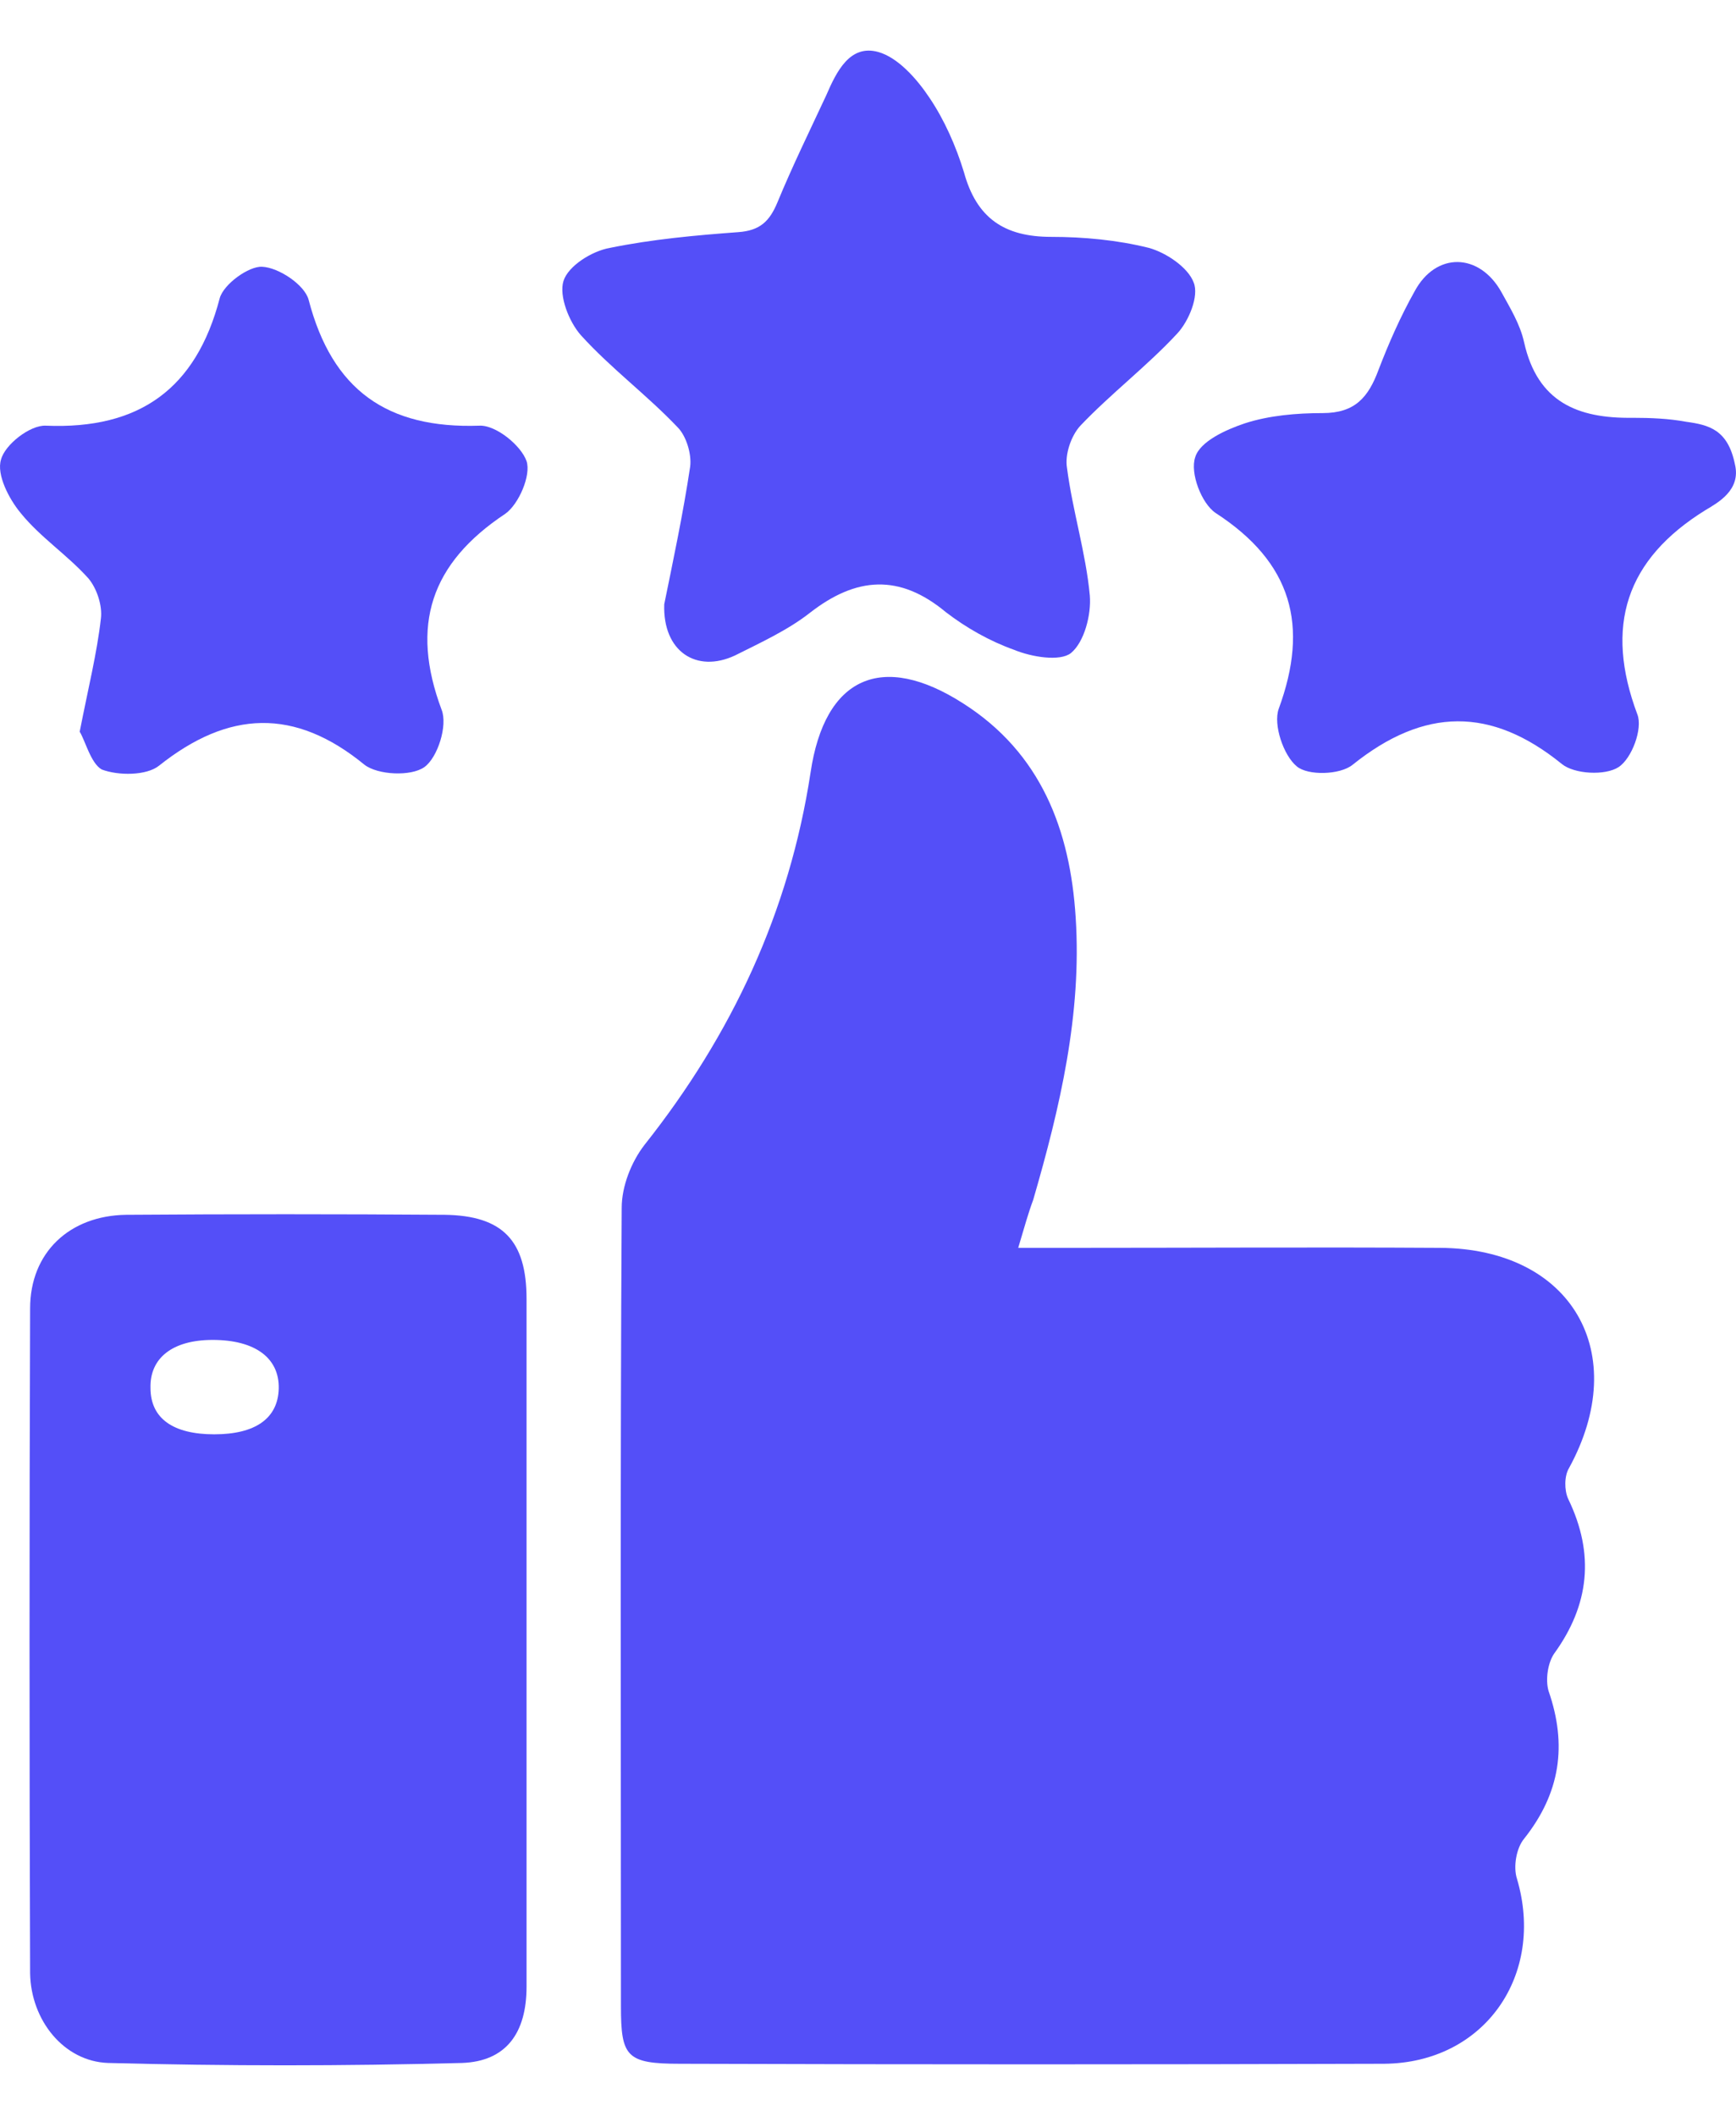 <svg width="32" height="39" viewBox="0 0 32 39" fill="none" xmlns="http://www.w3.org/2000/svg">
<g id="Group">
<path id="Vector" d="M18.769 23C19.132 23 19.393 23 19.654 23C21.945 23 24.251 22.986 26.542 23C28.979 23.015 30.081 24.944 28.921 27.061C28.834 27.206 28.834 27.467 28.906 27.626C29.399 28.642 29.298 29.584 28.645 30.483C28.529 30.657 28.486 30.962 28.544 31.165C28.892 32.166 28.761 33.05 28.094 33.891C27.949 34.065 27.891 34.413 27.963 34.631C28.486 36.4 27.369 38.024 25.513 38.039C21.191 38.053 16.855 38.053 12.534 38.039C11.547 38.039 11.446 37.908 11.446 36.98C11.446 32.078 11.431 27.162 11.46 22.261C11.46 21.869 11.634 21.42 11.881 21.101C13.491 19.07 14.549 16.808 14.941 14.241C15.202 12.472 16.261 12.008 17.754 12.965C19.19 13.879 19.727 15.3 19.828 16.91C19.944 18.693 19.538 20.419 19.045 22.116C18.958 22.348 18.885 22.609 18.769 23Z" fill="#544FF8"/>
<path id="Vector_2" d="M9.706 30.237C9.706 32.368 9.706 34.486 9.706 36.617C9.706 37.473 9.329 37.995 8.517 38.024C6.341 38.082 4.166 38.082 1.991 38.024C1.179 37.995 0.57 37.241 0.555 36.371C0.541 32.282 0.541 28.206 0.555 24.117C0.555 23.087 1.28 22.406 2.325 22.391C4.282 22.377 6.24 22.377 8.198 22.391C9.271 22.406 9.706 22.87 9.706 23.943C9.706 26.031 9.706 28.134 9.706 30.237ZM3.949 26.437C4.703 26.437 5.123 26.147 5.138 25.596C5.152 25.031 4.703 24.697 3.92 24.697C3.18 24.697 2.76 25.031 2.774 25.582C2.774 26.147 3.195 26.437 3.949 26.437Z" fill="#544FF8"/>
<path id="Vector_3" d="M12.244 11.138C12.403 10.355 12.592 9.47 12.722 8.6C12.751 8.368 12.65 8.035 12.49 7.875C11.925 7.28 11.258 6.787 10.707 6.178C10.489 5.932 10.3 5.453 10.387 5.178C10.474 4.902 10.909 4.627 11.243 4.569C12.026 4.409 12.824 4.337 13.607 4.279C14.013 4.25 14.187 4.076 14.332 3.727C14.607 3.06 14.927 2.408 15.231 1.755C15.419 1.32 15.666 0.813 16.188 0.958C16.551 1.059 16.899 1.451 17.131 1.799C17.406 2.205 17.624 2.698 17.769 3.176C18.001 4.018 18.508 4.366 19.378 4.366C19.973 4.366 20.597 4.424 21.177 4.569C21.496 4.656 21.902 4.931 22.003 5.207C22.105 5.453 21.916 5.917 21.699 6.149C21.148 6.744 20.481 7.251 19.915 7.846C19.741 8.035 19.625 8.383 19.669 8.629C19.77 9.412 20.017 10.195 20.089 10.978C20.118 11.326 19.988 11.834 19.741 12.037C19.538 12.197 19.016 12.11 18.697 11.979C18.247 11.819 17.812 11.573 17.435 11.283C16.58 10.572 15.782 10.63 14.927 11.297C14.52 11.616 14.013 11.848 13.549 12.081C12.838 12.414 12.215 12.008 12.244 11.138Z" fill="#544FF8"/>
<path id="Vector_4" d="M1.469 13.487C1.628 12.675 1.788 12.037 1.86 11.399C1.889 11.167 1.788 10.848 1.628 10.659C1.237 10.224 0.744 9.905 0.381 9.456C0.164 9.195 -0.068 8.745 0.019 8.47C0.091 8.194 0.555 7.831 0.845 7.846C2.571 7.918 3.615 7.164 4.05 5.497C4.123 5.236 4.587 4.902 4.833 4.917C5.138 4.931 5.616 5.25 5.689 5.526C6.124 7.193 7.139 7.904 8.836 7.846C9.14 7.831 9.604 8.209 9.706 8.499C9.793 8.76 9.561 9.296 9.314 9.47C7.937 10.384 7.56 11.529 8.14 13.081C8.256 13.371 8.067 13.966 7.821 14.14C7.574 14.314 6.965 14.285 6.719 14.096C5.428 13.038 4.21 13.096 2.934 14.111C2.702 14.299 2.18 14.299 1.875 14.183C1.672 14.067 1.57 13.647 1.469 13.487Z" fill="#544FF8"/>
<path id="Vector_5" d="M31.98 8.557C32.096 9.035 31.662 9.267 31.444 9.398C29.965 10.311 29.573 11.544 30.182 13.168C30.284 13.429 30.081 13.98 29.834 14.14C29.588 14.299 29.022 14.27 28.79 14.082C27.485 13.023 26.252 13.038 24.933 14.096C24.701 14.285 24.106 14.299 23.903 14.125C23.657 13.922 23.468 13.357 23.57 13.067C24.135 11.53 23.816 10.369 22.409 9.456C22.148 9.282 21.931 8.716 22.032 8.426C22.119 8.136 22.598 7.919 22.946 7.803C23.395 7.657 23.903 7.614 24.382 7.614C24.976 7.614 25.223 7.324 25.411 6.816C25.6 6.323 25.817 5.83 26.078 5.366C26.47 4.641 27.267 4.656 27.674 5.381C27.833 5.671 28.021 5.975 28.094 6.309C28.34 7.411 29.08 7.715 30.095 7.701C30.429 7.701 30.762 7.715 31.081 7.774C31.502 7.832 31.85 7.919 31.98 8.557Z" fill="#544FF8"/>
</g>
</svg>
